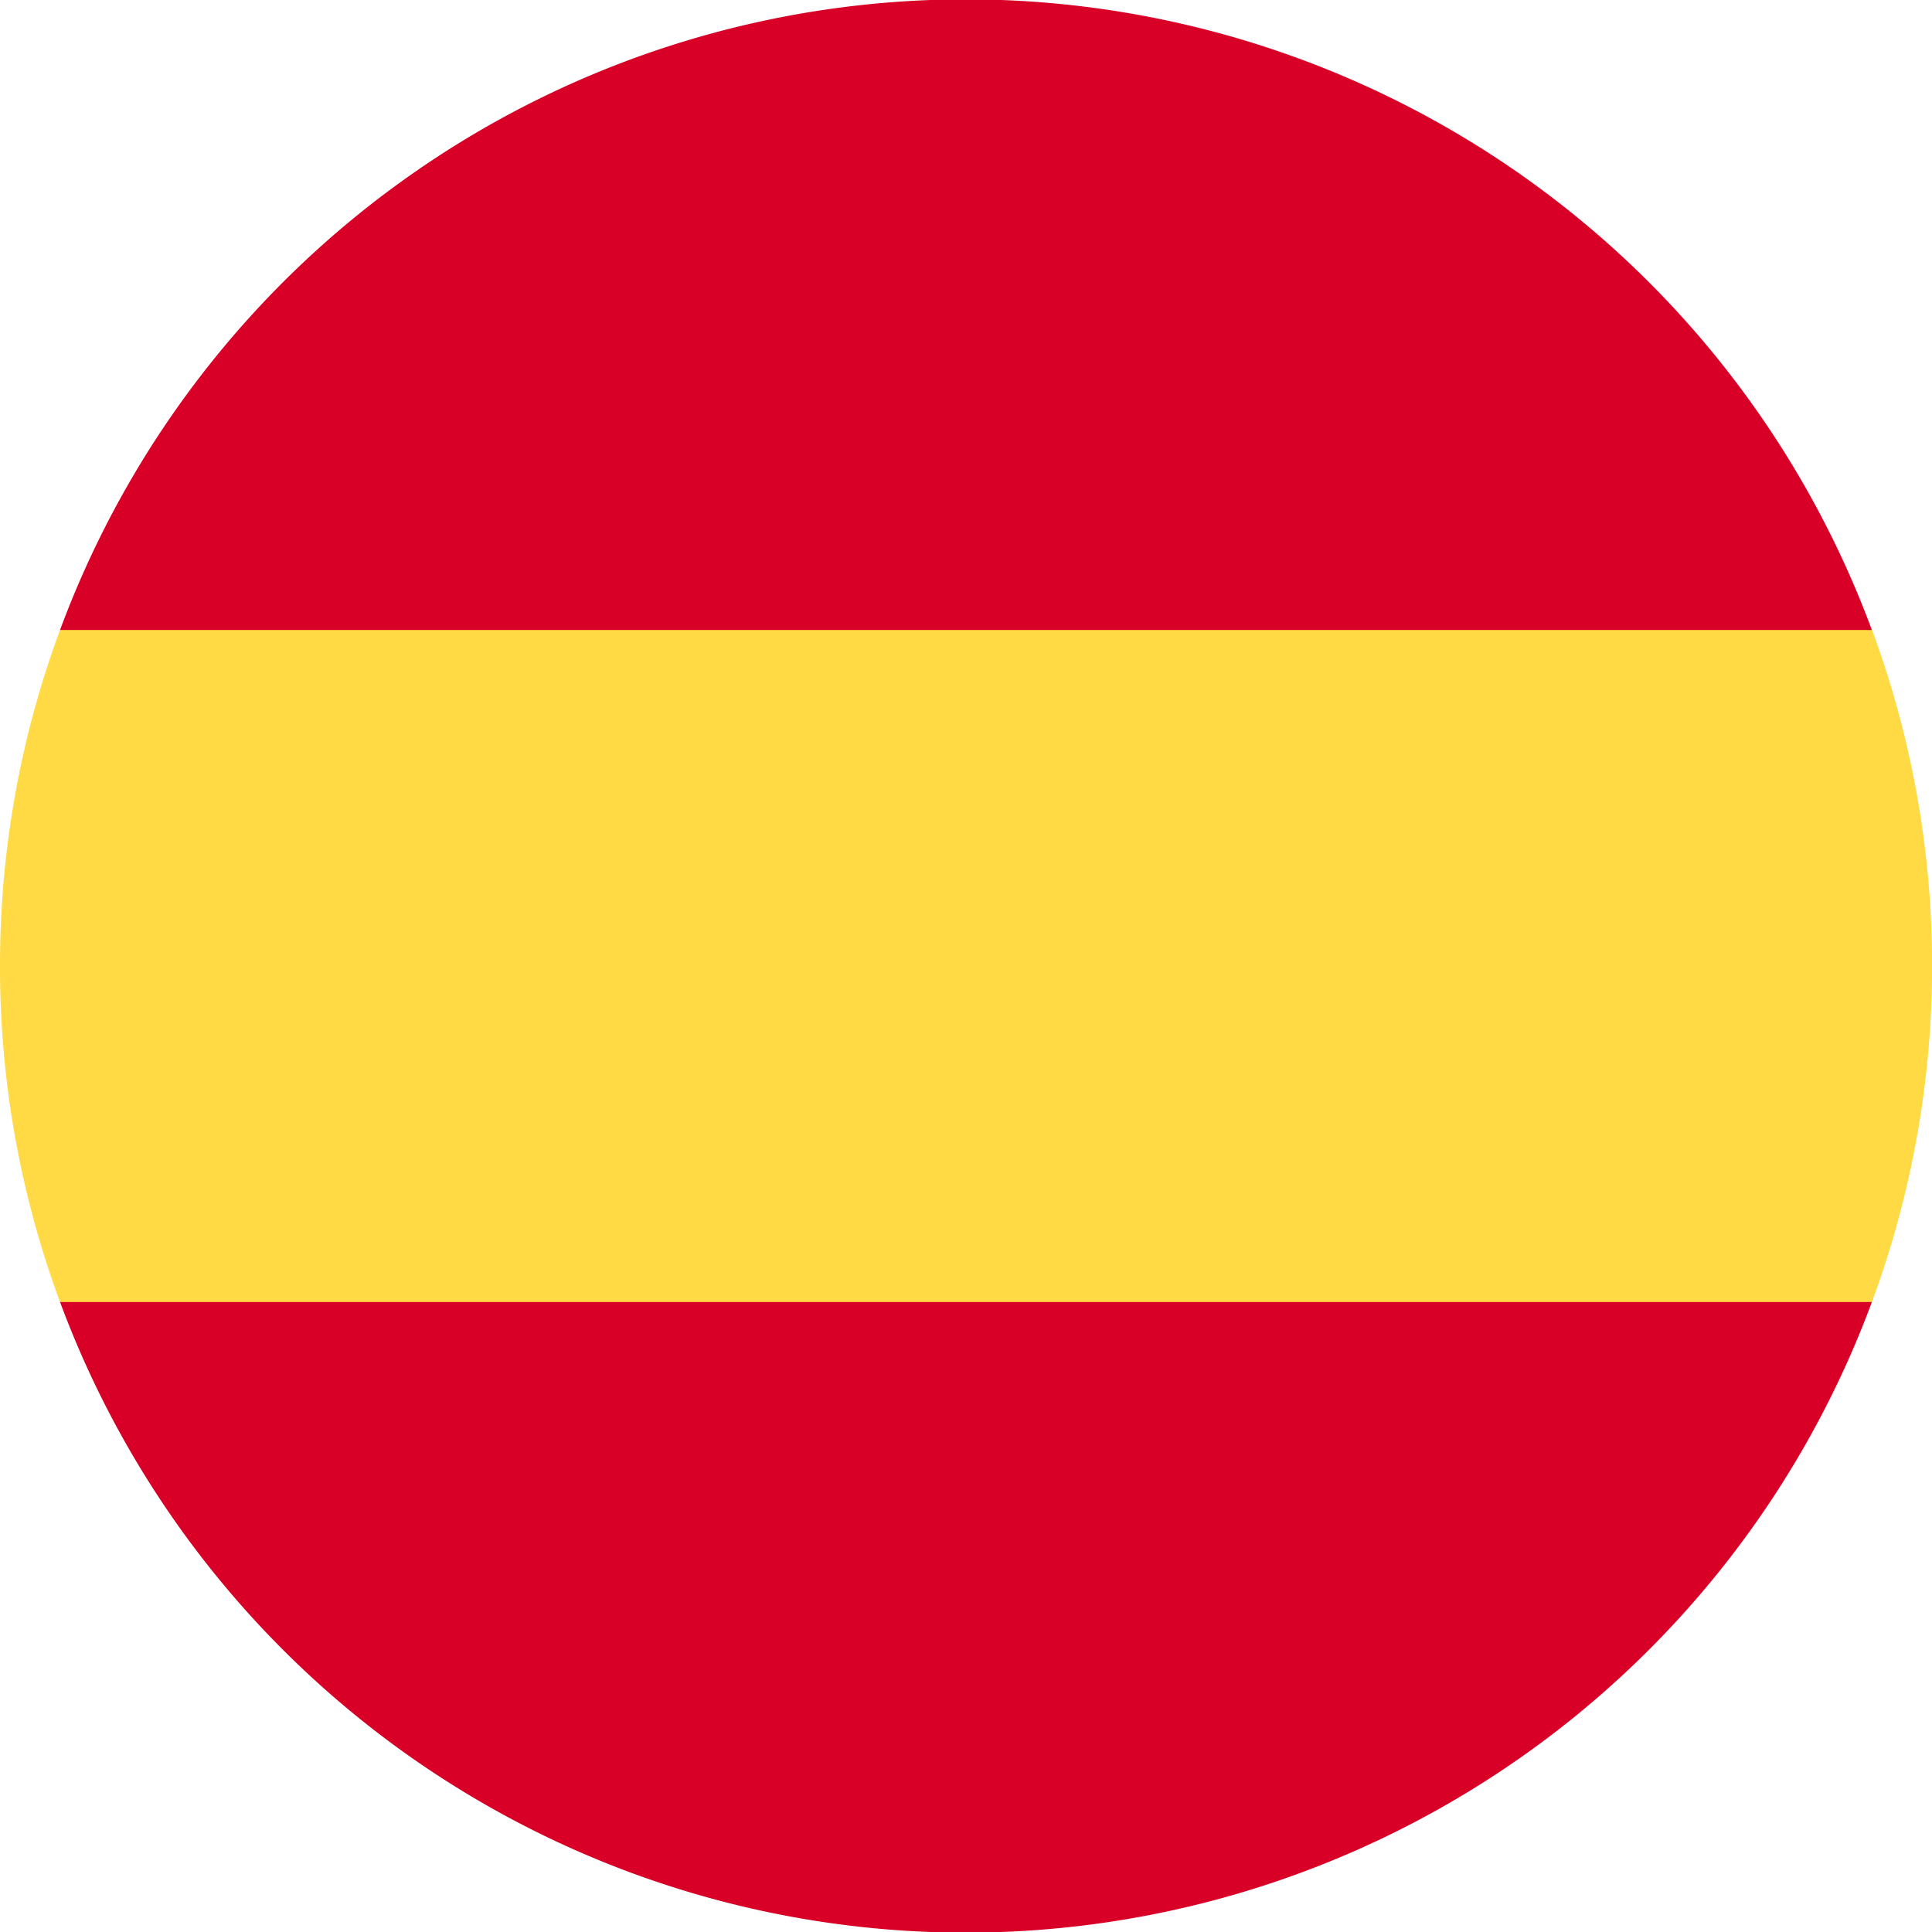 <svg xmlns="http://www.w3.org/2000/svg" width="25" height="25" viewBox="0 0 25 25">
  <g id="espanha" style="isolation: isolate">
    <path id="Path_673" data-name="Path 673" d="M0,150.131a12.473,12.473,0,0,0,.777,4.348L12.5,155.565l11.723-1.087a12.545,12.545,0,0,0,0-8.7L12.5,144.7.777,145.783A12.473,12.473,0,0,0,0,150.131Z" transform="translate(0 -137.631)" fill="#ffda44"/>
    <g id="Group_1489" data-name="Group 1489" transform="translate(0.777)">
      <path id="Path_674" data-name="Path 674" d="M39.368,8.152a12.5,12.5,0,0,0-23.445,0Z" transform="translate(-15.923)" fill="#d80027"/>
      <path id="Path_675" data-name="Path 675" d="M15.923,345.043a12.5,12.5,0,0,0,23.445,0Z" transform="translate(-15.923 -328.195)" fill="#d80027"/>
    </g>
  </g>
</svg>
